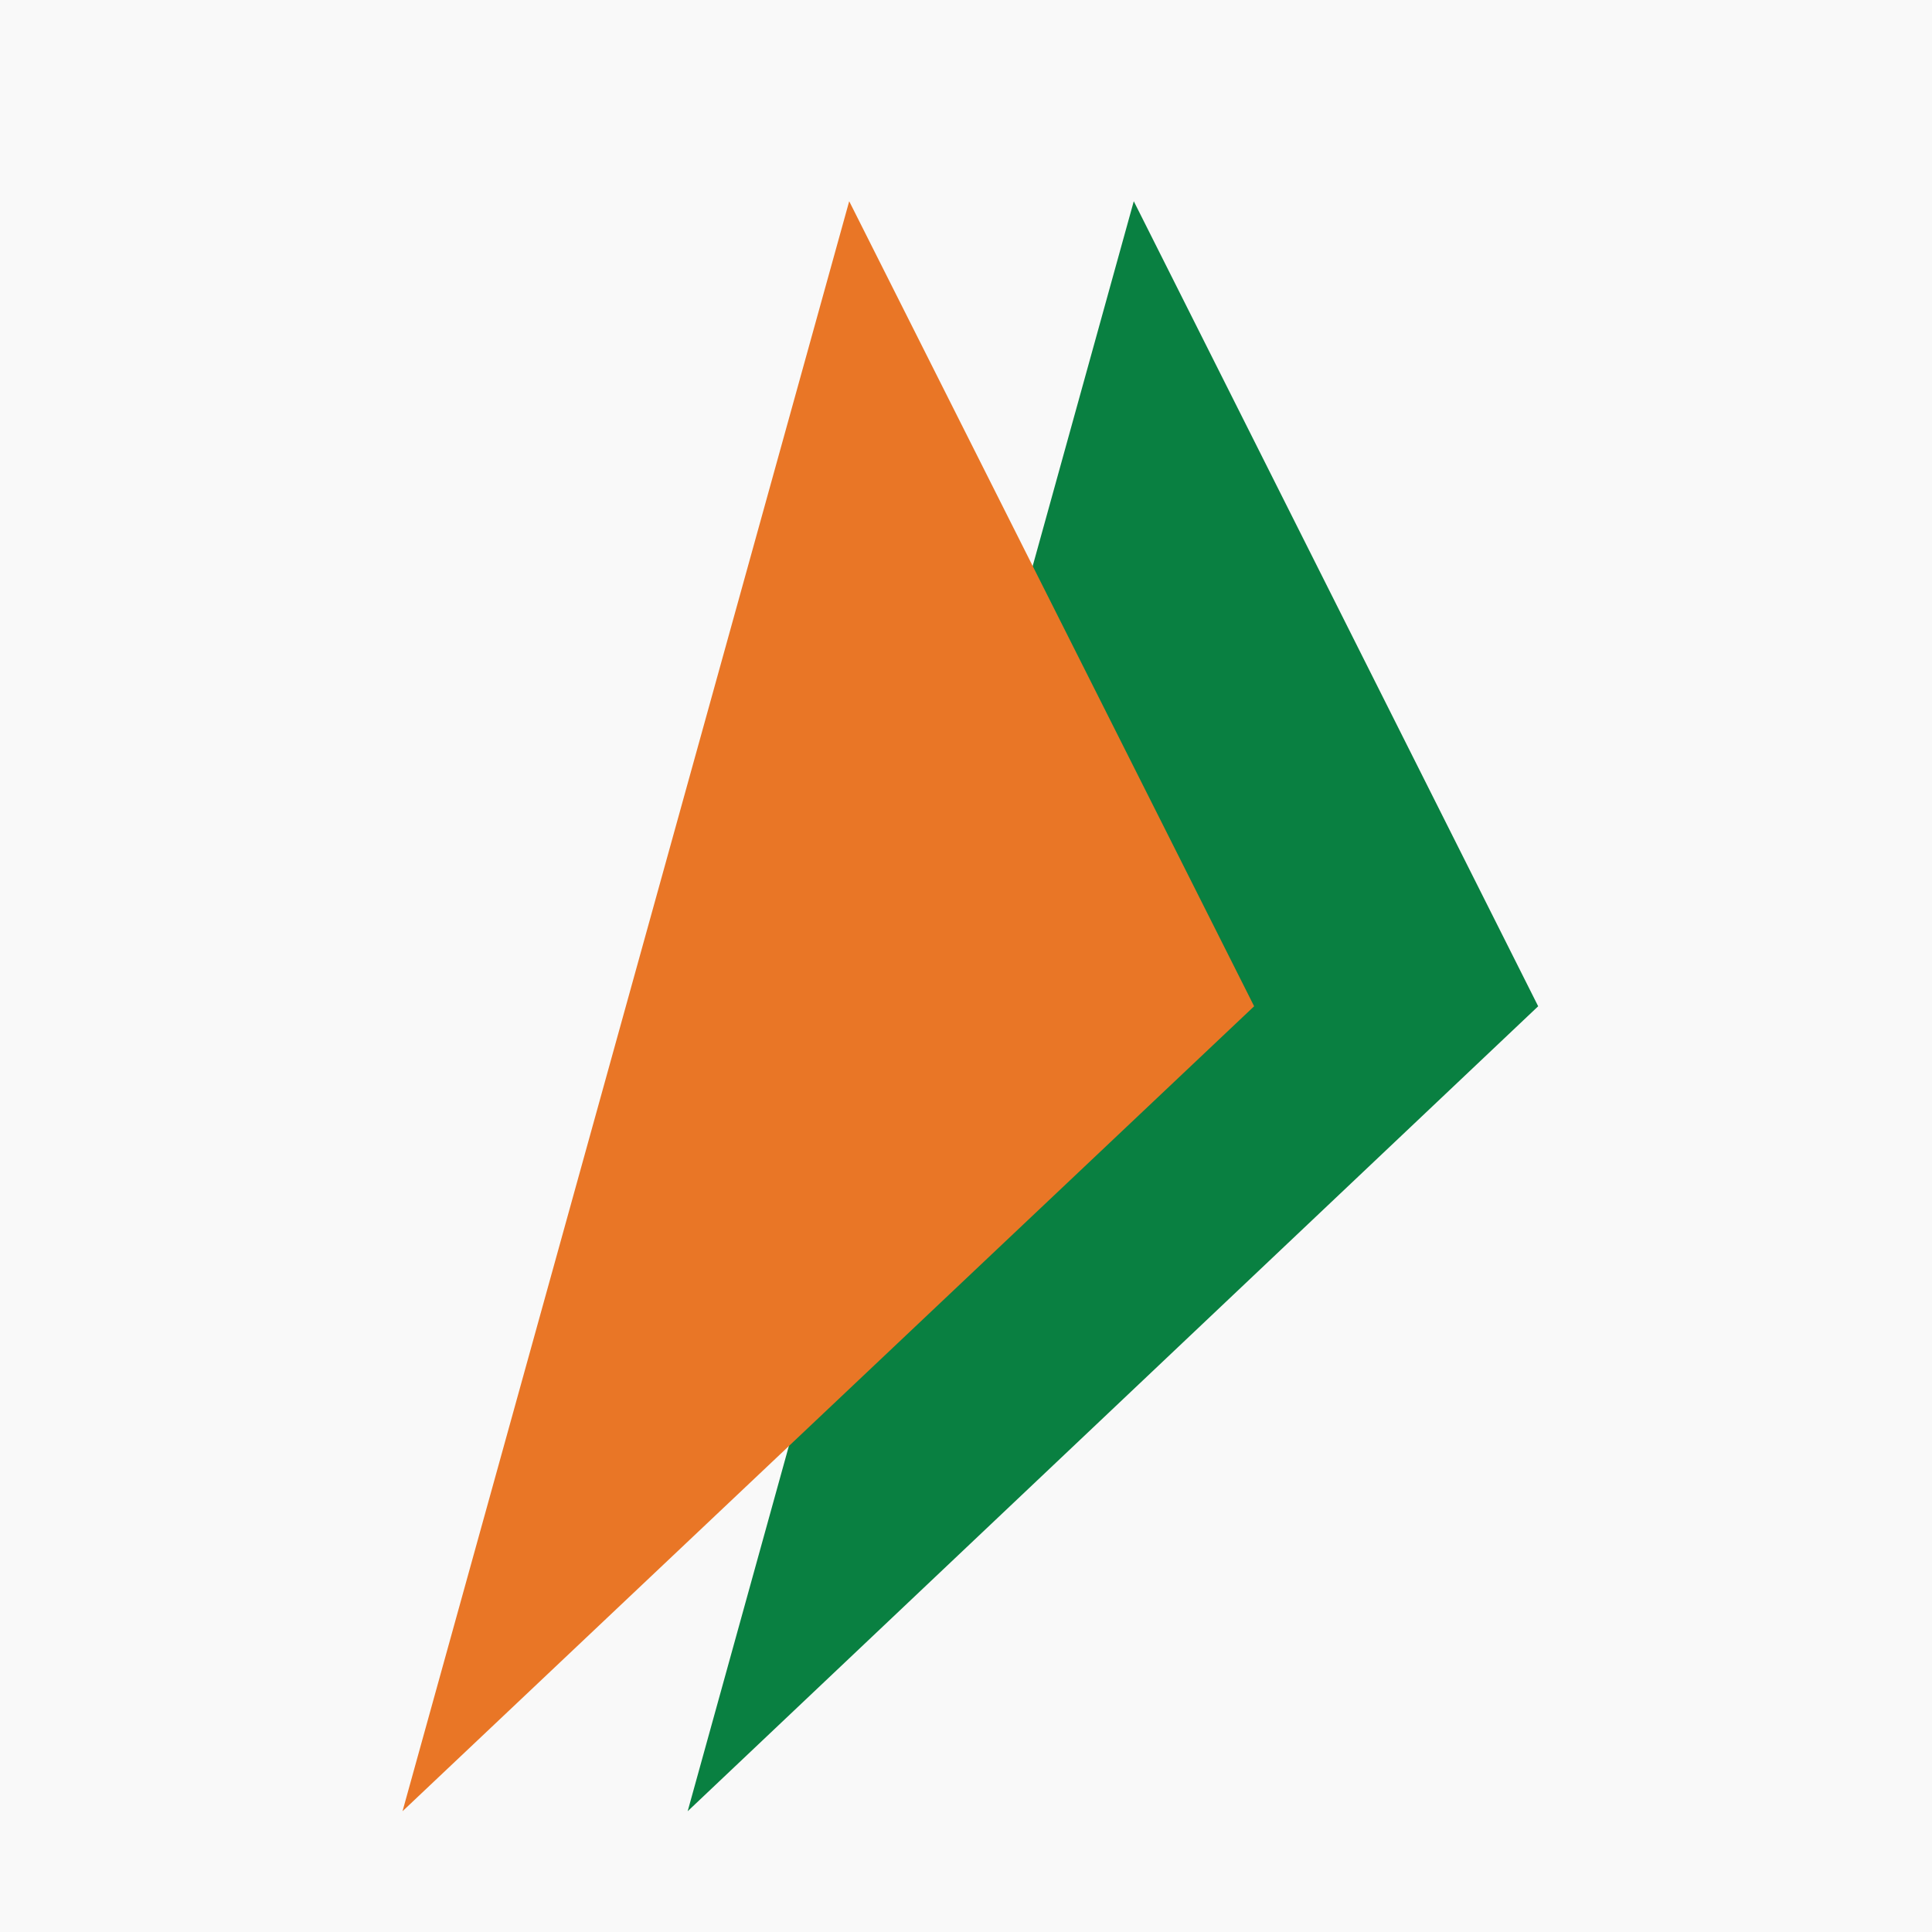 <svg width="44" height="44" viewBox="0 0 44 44" fill="none" xmlns="http://www.w3.org/2000/svg">
<rect width="44" height="44" fill="#F9F9F9"/>
<path d="M25.821 4.583L35.031 22.917L15.661 41.25L25.821 4.583Z" fill="#098041"/>
<path d="M19.34 4.583L28.562 22.917L9.167 41.25L19.34 4.583Z" fill="#E97626"/>
</svg>

